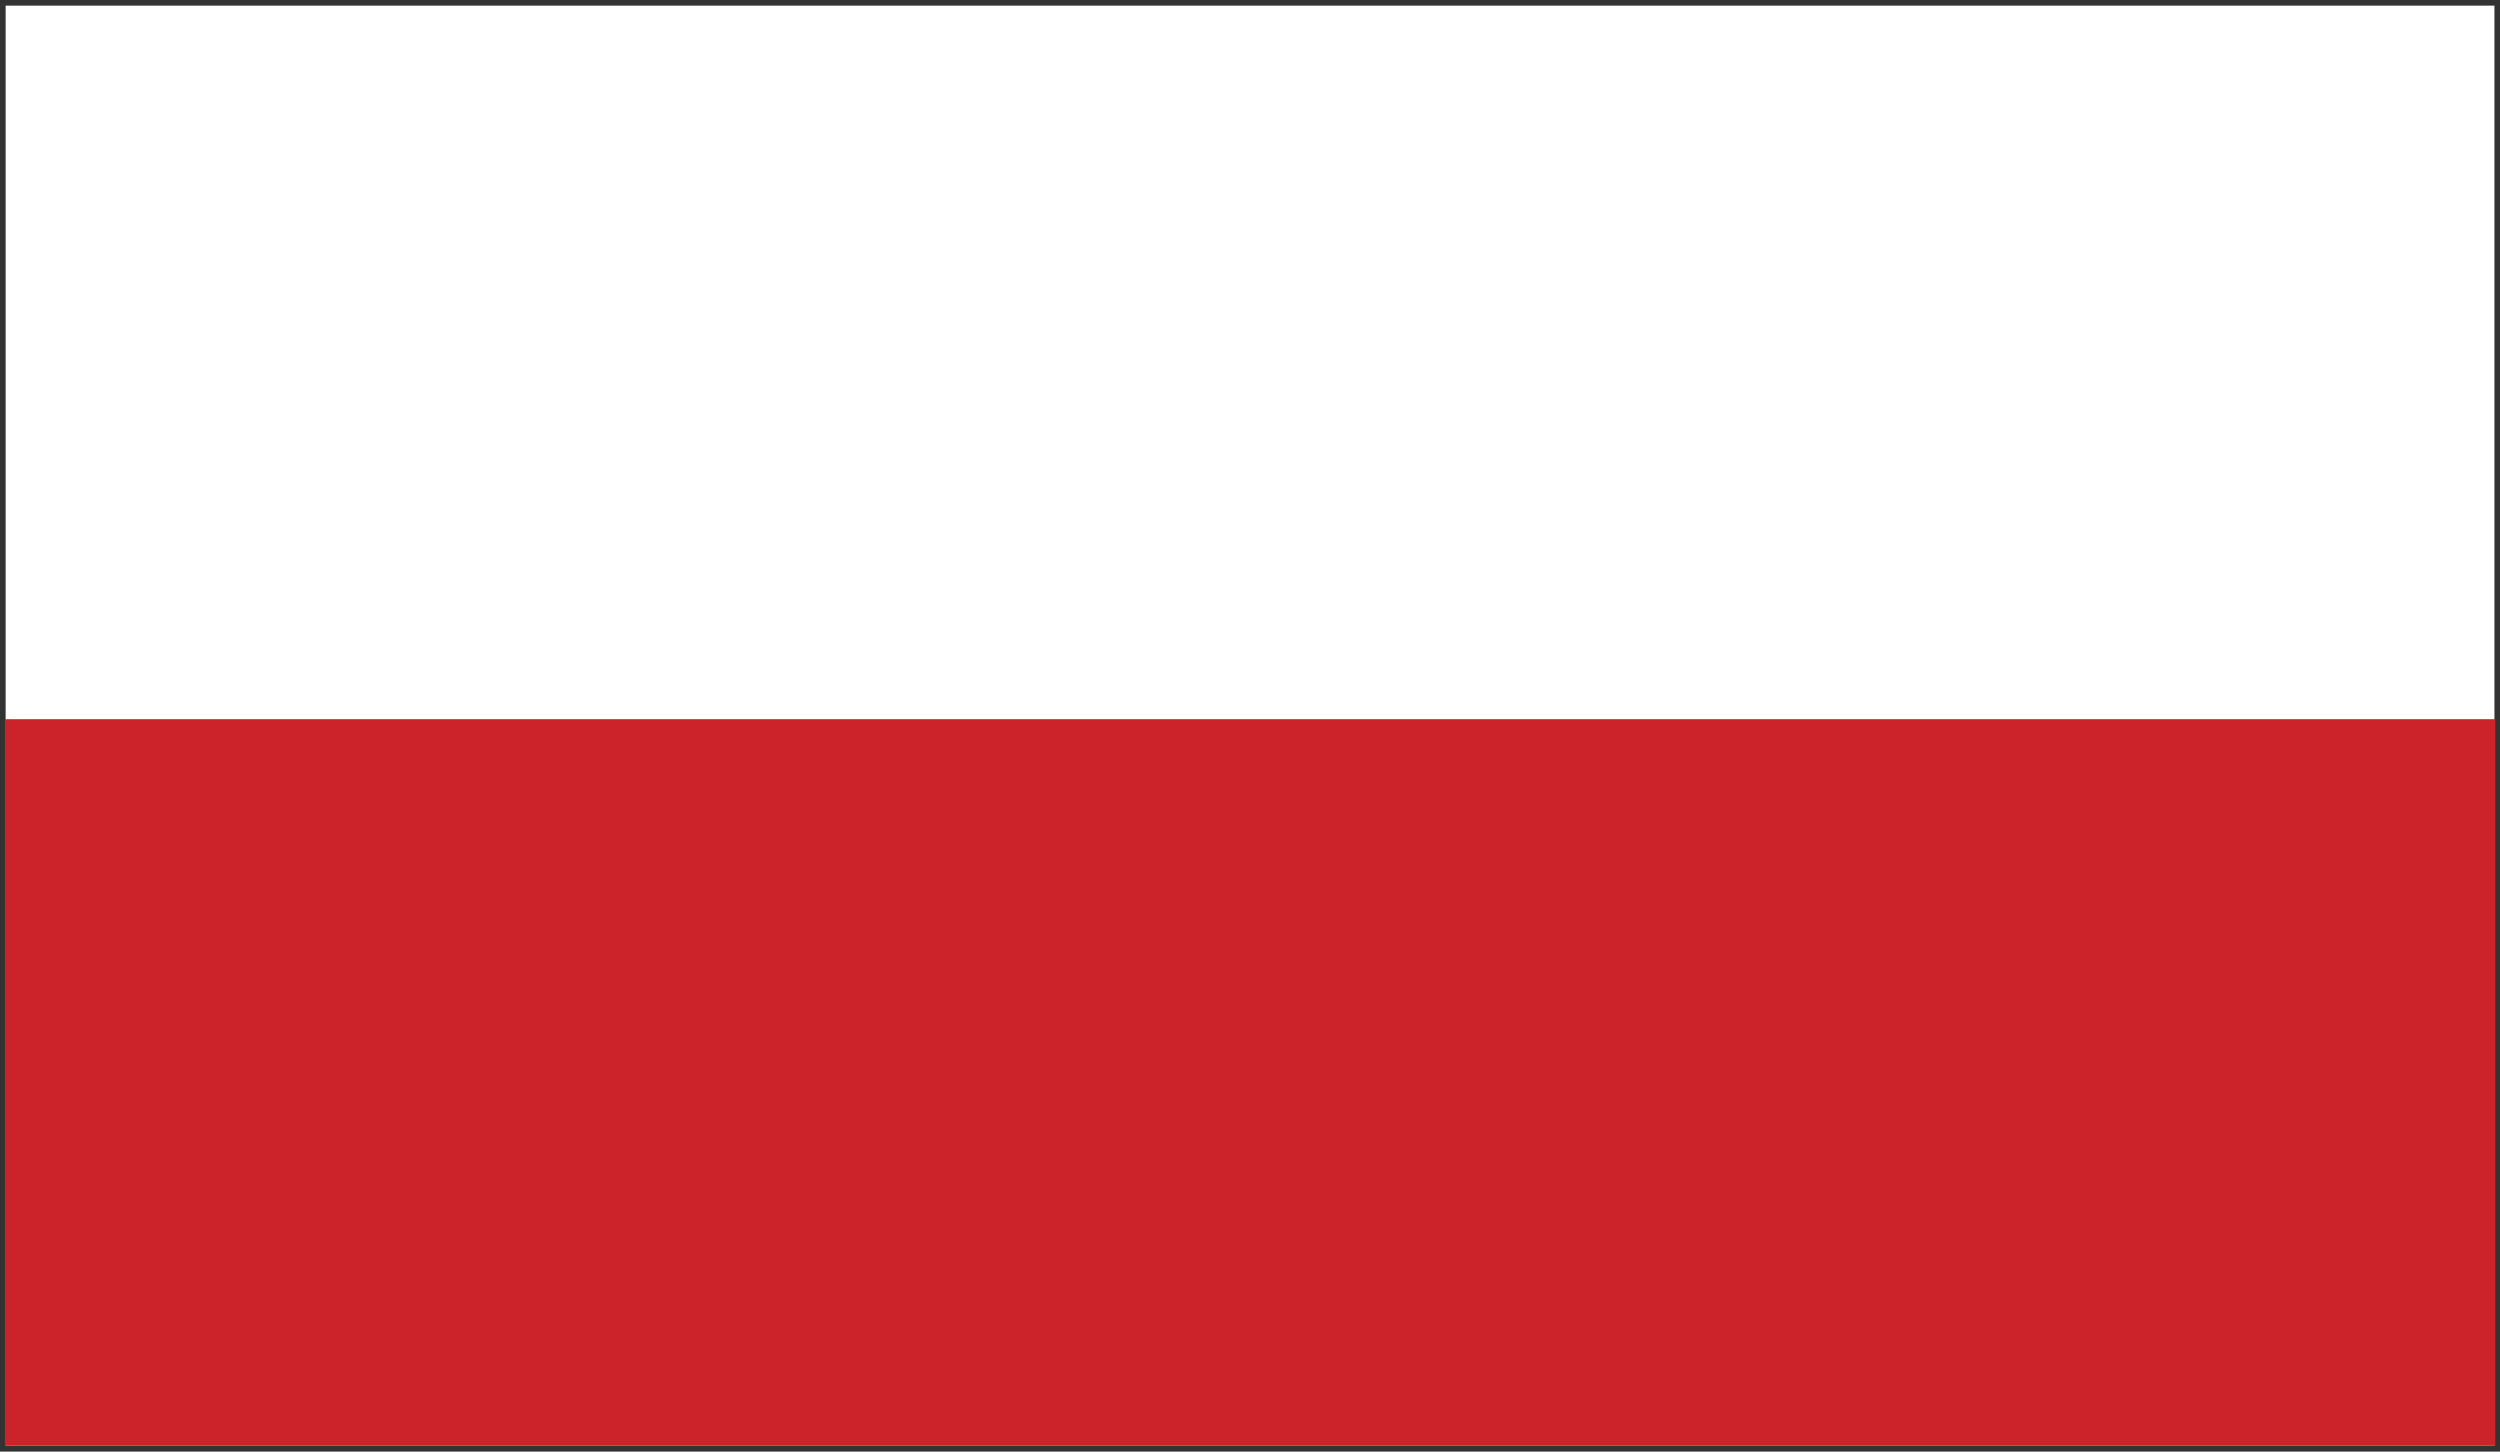 <svg width="31" height="18" viewBox="0 0 31 18" fill="none" xmlns="http://www.w3.org/2000/svg">
<rect x="0" y="0" width="31" height="18" fill="#333333" stroke="none"/>
<g clip-path="url(#clip0_31339_5903)">
<path fill-rule="evenodd" clip-rule="evenodd" d="M30.931 17.929H0.07V0.07H30.931V17.929Z" fill="white"/>
<path fill-rule="evenodd" clip-rule="evenodd" d="M30.941 17.928H0.061V8.918H30.941V17.928Z" fill="#CC2229"/>
</g>
<defs>
<clipPath id="clip0_31339_5903">
<rect width="31" height="18" fill="white"/>
</clipPath>
</defs>
</svg>
